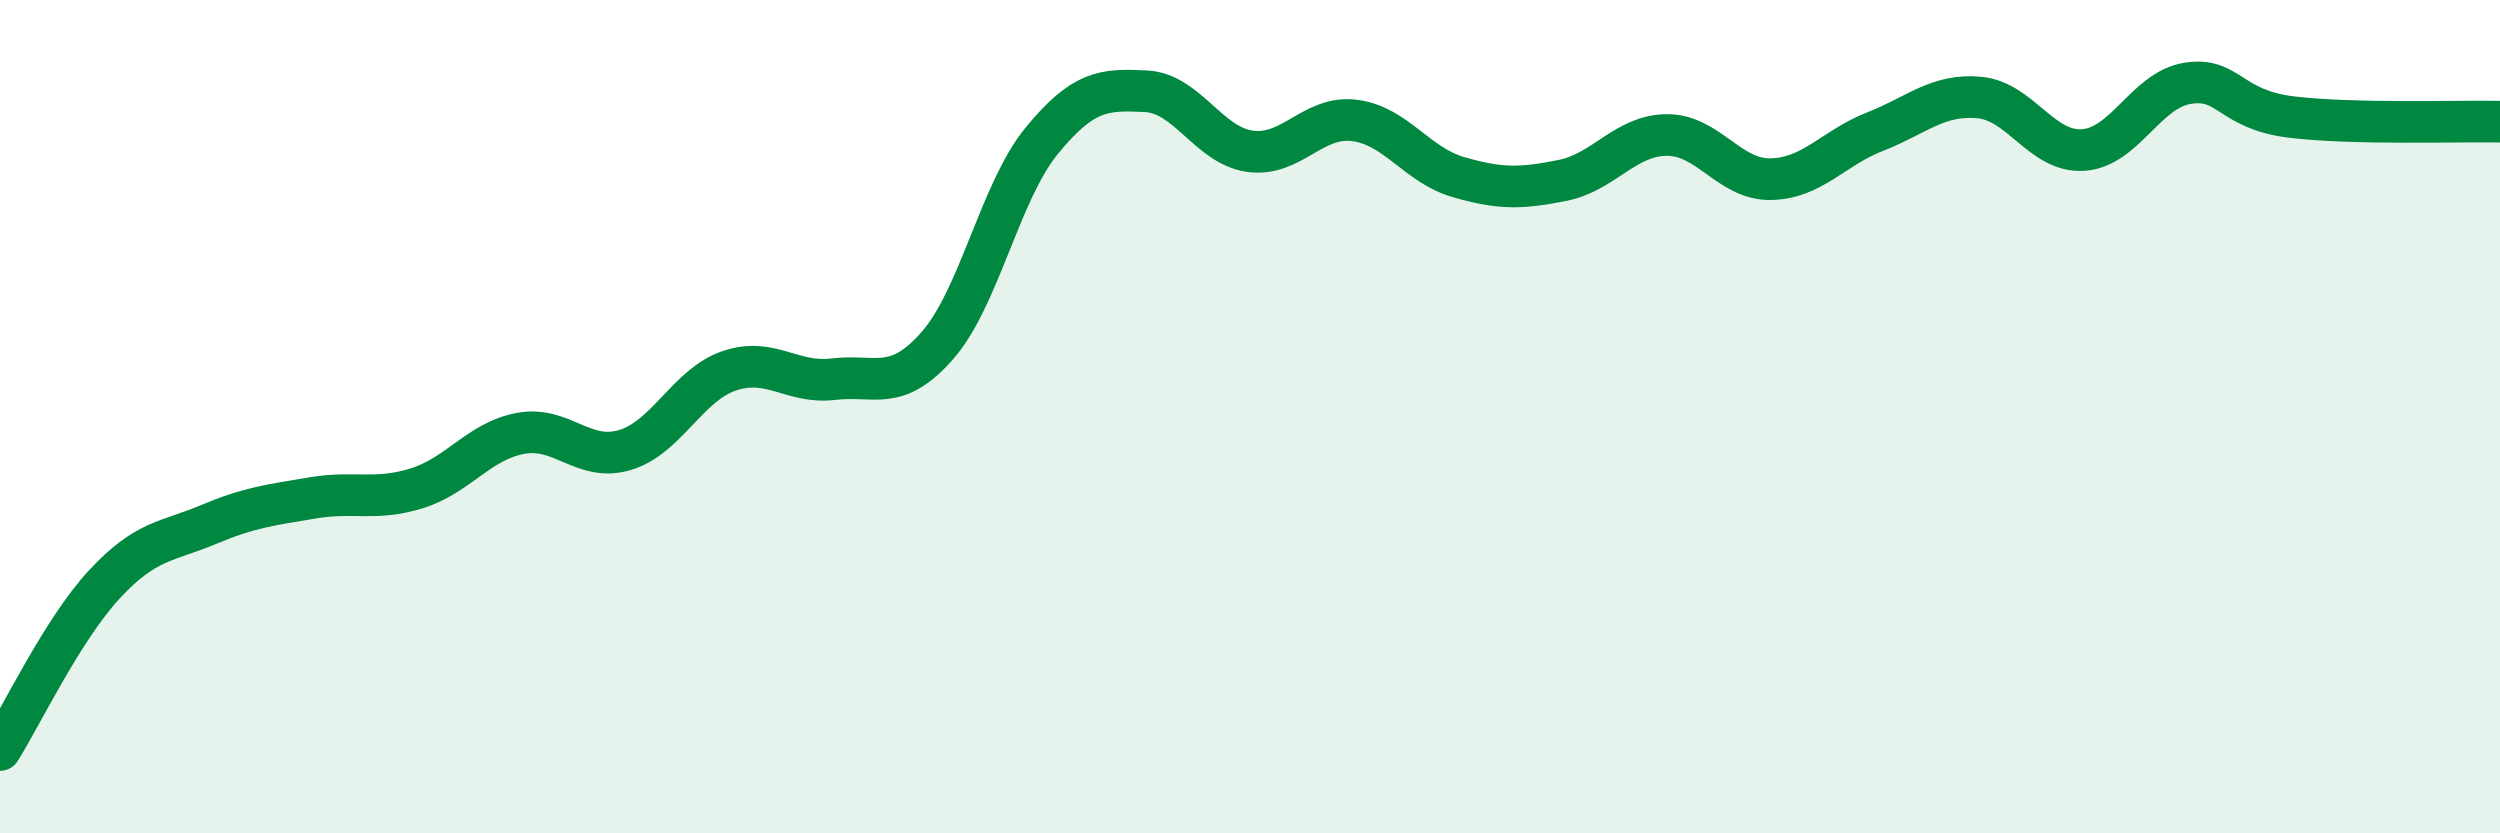 
    <svg width="60" height="20" viewBox="0 0 60 20" xmlns="http://www.w3.org/2000/svg">
      <path
        d="M 0,18 C 0.5,17.21 1.5,15.11 2.5,14.03 C 3.5,12.95 4,13.01 5,12.59 C 6,12.17 6.5,12.12 7.5,11.95 C 8.5,11.78 9,12.03 10,11.72 C 11,11.41 11.5,10.58 12.5,10.4 C 13.5,10.22 14,11.1 15,10.8 C 16,10.5 16.5,9.24 17.5,8.9 C 18.5,8.56 19,9.22 20,9.1 C 21,8.98 21.5,9.43 22.5,8.29 C 23.5,7.15 24,4.6 25,3.38 C 26,2.16 26.5,2.14 27.5,2.19 C 28.5,2.24 29,3.49 30,3.63 C 31,3.77 31.5,2.77 32.5,2.89 C 33.5,3.01 34,3.96 35,4.25 C 36,4.54 36.5,4.53 37.5,4.33 C 38.5,4.13 39,3.25 40,3.24 C 41,3.23 41.5,4.32 42.5,4.3 C 43.5,4.28 44,3.55 45,3.16 C 46,2.77 46.5,2.25 47.5,2.34 C 48.5,2.43 49,3.67 50,3.6 C 51,3.53 51.5,2.16 52.5,2 C 53.5,1.84 53.5,2.63 55,2.81 C 56.5,2.99 59,2.9 60,2.92L60 20L0 20Z"
        fill="#008740"
        opacity="0.1"
        stroke-linecap="round"
        stroke-linejoin="round"
      />
      <path
        d="M 0,18 C 0.5,17.21 1.5,15.11 2.5,14.03 C 3.5,12.95 4,13.01 5,12.59 C 6,12.17 6.5,12.12 7.5,11.95 C 8.5,11.78 9,12.03 10,11.72 C 11,11.41 11.5,10.58 12.5,10.4 C 13.5,10.22 14,11.1 15,10.8 C 16,10.5 16.5,9.24 17.5,8.9 C 18.5,8.56 19,9.22 20,9.1 C 21,8.98 21.5,9.43 22.5,8.29 C 23.5,7.15 24,4.6 25,3.38 C 26,2.16 26.5,2.14 27.5,2.19 C 28.5,2.24 29,3.49 30,3.63 C 31,3.77 31.5,2.77 32.5,2.89 C 33.5,3.01 34,3.96 35,4.25 C 36,4.54 36.5,4.53 37.5,4.33 C 38.5,4.13 39,3.25 40,3.24 C 41,3.23 41.5,4.32 42.5,4.3 C 43.5,4.28 44,3.55 45,3.16 C 46,2.77 46.5,2.25 47.5,2.34 C 48.5,2.43 49,3.67 50,3.6 C 51,3.53 51.5,2.16 52.5,2 C 53.5,1.84 53.5,2.63 55,2.81 C 56.5,2.99 59,2.9 60,2.92"
        stroke="#008740"
        stroke-width="1"
        fill="none"
        stroke-linecap="round"
        stroke-linejoin="round"
      />
    </svg>
  